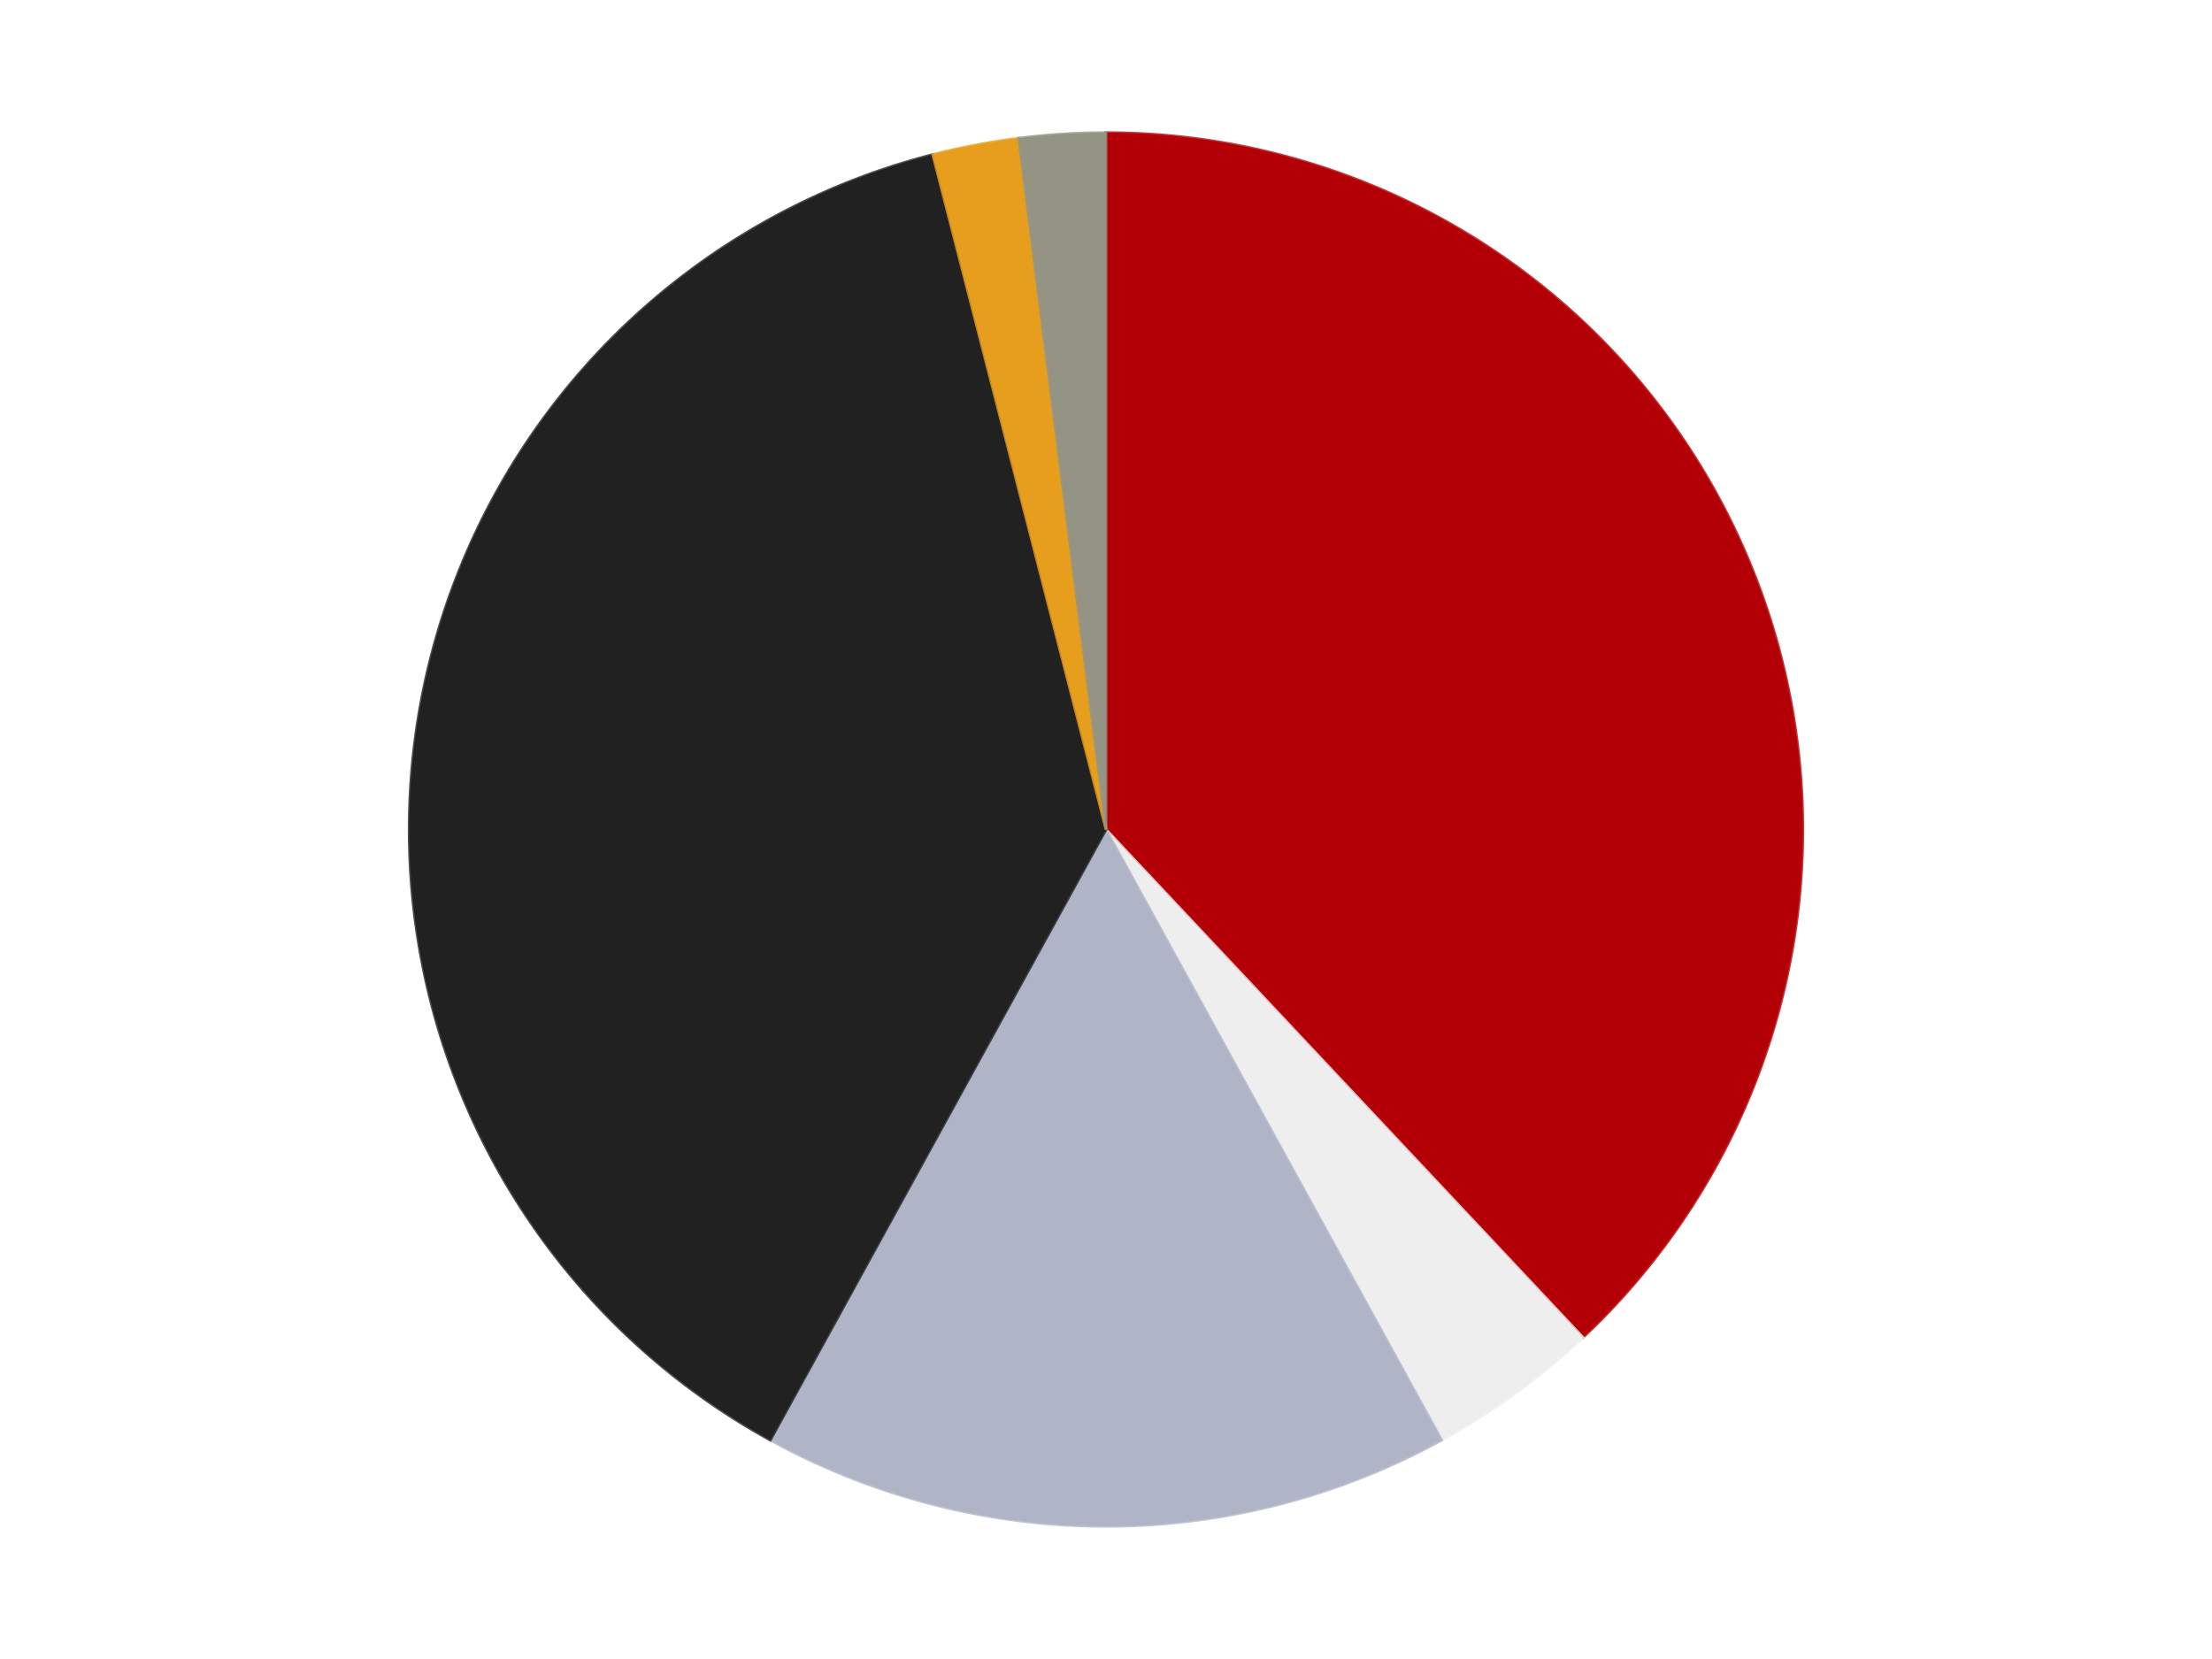 <?xml version='1.0' encoding='utf-8'?>
<svg xmlns="http://www.w3.org/2000/svg" xmlns:xlink="http://www.w3.org/1999/xlink" id="chart-34f7dc5a-e454-4d07-b8f1-241051080a2a" class="pygal-chart" viewBox="0 0 800 600"><!--Generated with pygal 3.0.4 (lxml) ©Kozea 2012-2016 on 2024-07-06--><!--http://pygal.org--><!--http://github.com/Kozea/pygal--><defs><style type="text/css">#chart-34f7dc5a-e454-4d07-b8f1-241051080a2a{-webkit-user-select:none;-webkit-font-smoothing:antialiased;font-family:Consolas,"Liberation Mono",Menlo,Courier,monospace}#chart-34f7dc5a-e454-4d07-b8f1-241051080a2a .title{font-family:Consolas,"Liberation Mono",Menlo,Courier,monospace;font-size:16px}#chart-34f7dc5a-e454-4d07-b8f1-241051080a2a .legends .legend text{font-family:Consolas,"Liberation Mono",Menlo,Courier,monospace;font-size:14px}#chart-34f7dc5a-e454-4d07-b8f1-241051080a2a .axis text{font-family:Consolas,"Liberation Mono",Menlo,Courier,monospace;font-size:10px}#chart-34f7dc5a-e454-4d07-b8f1-241051080a2a .axis text.major{font-family:Consolas,"Liberation Mono",Menlo,Courier,monospace;font-size:10px}#chart-34f7dc5a-e454-4d07-b8f1-241051080a2a .text-overlay text.value{font-family:Consolas,"Liberation Mono",Menlo,Courier,monospace;font-size:16px}#chart-34f7dc5a-e454-4d07-b8f1-241051080a2a .text-overlay text.label{font-family:Consolas,"Liberation Mono",Menlo,Courier,monospace;font-size:10px}#chart-34f7dc5a-e454-4d07-b8f1-241051080a2a .tooltip{font-family:Consolas,"Liberation Mono",Menlo,Courier,monospace;font-size:14px}#chart-34f7dc5a-e454-4d07-b8f1-241051080a2a text.no_data{font-family:Consolas,"Liberation Mono",Menlo,Courier,monospace;font-size:64px}
#chart-34f7dc5a-e454-4d07-b8f1-241051080a2a{background-color:transparent}#chart-34f7dc5a-e454-4d07-b8f1-241051080a2a path,#chart-34f7dc5a-e454-4d07-b8f1-241051080a2a line,#chart-34f7dc5a-e454-4d07-b8f1-241051080a2a rect,#chart-34f7dc5a-e454-4d07-b8f1-241051080a2a circle{-webkit-transition:150ms;-moz-transition:150ms;transition:150ms}#chart-34f7dc5a-e454-4d07-b8f1-241051080a2a .graph &gt; .background{fill:transparent}#chart-34f7dc5a-e454-4d07-b8f1-241051080a2a .plot &gt; .background{fill:transparent}#chart-34f7dc5a-e454-4d07-b8f1-241051080a2a .graph{fill:rgba(0,0,0,.87)}#chart-34f7dc5a-e454-4d07-b8f1-241051080a2a text.no_data{fill:rgba(0,0,0,1)}#chart-34f7dc5a-e454-4d07-b8f1-241051080a2a .title{fill:rgba(0,0,0,1)}#chart-34f7dc5a-e454-4d07-b8f1-241051080a2a .legends .legend text{fill:rgba(0,0,0,.87)}#chart-34f7dc5a-e454-4d07-b8f1-241051080a2a .legends .legend:hover text{fill:rgba(0,0,0,1)}#chart-34f7dc5a-e454-4d07-b8f1-241051080a2a .axis .line{stroke:rgba(0,0,0,1)}#chart-34f7dc5a-e454-4d07-b8f1-241051080a2a .axis .guide.line{stroke:rgba(0,0,0,.54)}#chart-34f7dc5a-e454-4d07-b8f1-241051080a2a .axis .major.line{stroke:rgba(0,0,0,.87)}#chart-34f7dc5a-e454-4d07-b8f1-241051080a2a .axis text.major{fill:rgba(0,0,0,1)}#chart-34f7dc5a-e454-4d07-b8f1-241051080a2a .axis.y .guides:hover .guide.line,#chart-34f7dc5a-e454-4d07-b8f1-241051080a2a .line-graph .axis.x .guides:hover .guide.line,#chart-34f7dc5a-e454-4d07-b8f1-241051080a2a .stackedline-graph .axis.x .guides:hover .guide.line,#chart-34f7dc5a-e454-4d07-b8f1-241051080a2a .xy-graph .axis.x .guides:hover .guide.line{stroke:rgba(0,0,0,1)}#chart-34f7dc5a-e454-4d07-b8f1-241051080a2a .axis .guides:hover text{fill:rgba(0,0,0,1)}#chart-34f7dc5a-e454-4d07-b8f1-241051080a2a .reactive{fill-opacity:1.0;stroke-opacity:.8;stroke-width:1}#chart-34f7dc5a-e454-4d07-b8f1-241051080a2a .ci{stroke:rgba(0,0,0,.87)}#chart-34f7dc5a-e454-4d07-b8f1-241051080a2a .reactive.active,#chart-34f7dc5a-e454-4d07-b8f1-241051080a2a .active .reactive{fill-opacity:0.6;stroke-opacity:.9;stroke-width:4}#chart-34f7dc5a-e454-4d07-b8f1-241051080a2a .ci .reactive.active{stroke-width:1.5}#chart-34f7dc5a-e454-4d07-b8f1-241051080a2a .series text{fill:rgba(0,0,0,1)}#chart-34f7dc5a-e454-4d07-b8f1-241051080a2a .tooltip rect{fill:transparent;stroke:rgba(0,0,0,1);-webkit-transition:opacity 150ms;-moz-transition:opacity 150ms;transition:opacity 150ms}#chart-34f7dc5a-e454-4d07-b8f1-241051080a2a .tooltip .label{fill:rgba(0,0,0,.87)}#chart-34f7dc5a-e454-4d07-b8f1-241051080a2a .tooltip .label{fill:rgba(0,0,0,.87)}#chart-34f7dc5a-e454-4d07-b8f1-241051080a2a .tooltip .legend{font-size:.8em;fill:rgba(0,0,0,.54)}#chart-34f7dc5a-e454-4d07-b8f1-241051080a2a .tooltip .x_label{font-size:.6em;fill:rgba(0,0,0,1)}#chart-34f7dc5a-e454-4d07-b8f1-241051080a2a .tooltip .xlink{font-size:.5em;text-decoration:underline}#chart-34f7dc5a-e454-4d07-b8f1-241051080a2a .tooltip .value{font-size:1.5em}#chart-34f7dc5a-e454-4d07-b8f1-241051080a2a .bound{font-size:.5em}#chart-34f7dc5a-e454-4d07-b8f1-241051080a2a .max-value{font-size:.75em;fill:rgba(0,0,0,.54)}#chart-34f7dc5a-e454-4d07-b8f1-241051080a2a .map-element{fill:transparent;stroke:rgba(0,0,0,.54) !important}#chart-34f7dc5a-e454-4d07-b8f1-241051080a2a .map-element .reactive{fill-opacity:inherit;stroke-opacity:inherit}#chart-34f7dc5a-e454-4d07-b8f1-241051080a2a .color-0,#chart-34f7dc5a-e454-4d07-b8f1-241051080a2a .color-0 a:visited{stroke:#F44336;fill:#F44336}#chart-34f7dc5a-e454-4d07-b8f1-241051080a2a .color-1,#chart-34f7dc5a-e454-4d07-b8f1-241051080a2a .color-1 a:visited{stroke:#3F51B5;fill:#3F51B5}#chart-34f7dc5a-e454-4d07-b8f1-241051080a2a .color-2,#chart-34f7dc5a-e454-4d07-b8f1-241051080a2a .color-2 a:visited{stroke:#009688;fill:#009688}#chart-34f7dc5a-e454-4d07-b8f1-241051080a2a .color-3,#chart-34f7dc5a-e454-4d07-b8f1-241051080a2a .color-3 a:visited{stroke:#FFC107;fill:#FFC107}#chart-34f7dc5a-e454-4d07-b8f1-241051080a2a .color-4,#chart-34f7dc5a-e454-4d07-b8f1-241051080a2a .color-4 a:visited{stroke:#FF5722;fill:#FF5722}#chart-34f7dc5a-e454-4d07-b8f1-241051080a2a .color-5,#chart-34f7dc5a-e454-4d07-b8f1-241051080a2a .color-5 a:visited{stroke:#9C27B0;fill:#9C27B0}#chart-34f7dc5a-e454-4d07-b8f1-241051080a2a .text-overlay .color-0 text{fill:black}#chart-34f7dc5a-e454-4d07-b8f1-241051080a2a .text-overlay .color-1 text{fill:black}#chart-34f7dc5a-e454-4d07-b8f1-241051080a2a .text-overlay .color-2 text{fill:black}#chart-34f7dc5a-e454-4d07-b8f1-241051080a2a .text-overlay .color-3 text{fill:black}#chart-34f7dc5a-e454-4d07-b8f1-241051080a2a .text-overlay .color-4 text{fill:black}#chart-34f7dc5a-e454-4d07-b8f1-241051080a2a .text-overlay .color-5 text{fill:black}
#chart-34f7dc5a-e454-4d07-b8f1-241051080a2a text.no_data{text-anchor:middle}#chart-34f7dc5a-e454-4d07-b8f1-241051080a2a .guide.line{fill:none}#chart-34f7dc5a-e454-4d07-b8f1-241051080a2a .centered{text-anchor:middle}#chart-34f7dc5a-e454-4d07-b8f1-241051080a2a .title{text-anchor:middle}#chart-34f7dc5a-e454-4d07-b8f1-241051080a2a .legends .legend text{fill-opacity:1}#chart-34f7dc5a-e454-4d07-b8f1-241051080a2a .axis.x text{text-anchor:middle}#chart-34f7dc5a-e454-4d07-b8f1-241051080a2a .axis.x:not(.web) text[transform]{text-anchor:start}#chart-34f7dc5a-e454-4d07-b8f1-241051080a2a .axis.x:not(.web) text[transform].backwards{text-anchor:end}#chart-34f7dc5a-e454-4d07-b8f1-241051080a2a .axis.y text{text-anchor:end}#chart-34f7dc5a-e454-4d07-b8f1-241051080a2a .axis.y text[transform].backwards{text-anchor:start}#chart-34f7dc5a-e454-4d07-b8f1-241051080a2a .axis.y2 text{text-anchor:start}#chart-34f7dc5a-e454-4d07-b8f1-241051080a2a .axis.y2 text[transform].backwards{text-anchor:end}#chart-34f7dc5a-e454-4d07-b8f1-241051080a2a .axis .guide.line{stroke-dasharray:4,4;stroke:black}#chart-34f7dc5a-e454-4d07-b8f1-241051080a2a .axis .major.guide.line{stroke-dasharray:6,6;stroke:black}#chart-34f7dc5a-e454-4d07-b8f1-241051080a2a .horizontal .axis.y .guide.line,#chart-34f7dc5a-e454-4d07-b8f1-241051080a2a .horizontal .axis.y2 .guide.line,#chart-34f7dc5a-e454-4d07-b8f1-241051080a2a .vertical .axis.x .guide.line{opacity:0}#chart-34f7dc5a-e454-4d07-b8f1-241051080a2a .horizontal .axis.always_show .guide.line,#chart-34f7dc5a-e454-4d07-b8f1-241051080a2a .vertical .axis.always_show .guide.line{opacity:1 !important}#chart-34f7dc5a-e454-4d07-b8f1-241051080a2a .axis.y .guides:hover .guide.line,#chart-34f7dc5a-e454-4d07-b8f1-241051080a2a .axis.y2 .guides:hover .guide.line,#chart-34f7dc5a-e454-4d07-b8f1-241051080a2a .axis.x .guides:hover .guide.line{opacity:1}#chart-34f7dc5a-e454-4d07-b8f1-241051080a2a .axis .guides:hover text{opacity:1}#chart-34f7dc5a-e454-4d07-b8f1-241051080a2a .nofill{fill:none}#chart-34f7dc5a-e454-4d07-b8f1-241051080a2a .subtle-fill{fill-opacity:.2}#chart-34f7dc5a-e454-4d07-b8f1-241051080a2a .dot{stroke-width:1px;fill-opacity:1;stroke-opacity:1}#chart-34f7dc5a-e454-4d07-b8f1-241051080a2a .dot.active{stroke-width:5px}#chart-34f7dc5a-e454-4d07-b8f1-241051080a2a .dot.negative{fill:transparent}#chart-34f7dc5a-e454-4d07-b8f1-241051080a2a text,#chart-34f7dc5a-e454-4d07-b8f1-241051080a2a tspan{stroke:none !important}#chart-34f7dc5a-e454-4d07-b8f1-241051080a2a .series text.active{opacity:1}#chart-34f7dc5a-e454-4d07-b8f1-241051080a2a .tooltip rect{fill-opacity:.95;stroke-width:.5}#chart-34f7dc5a-e454-4d07-b8f1-241051080a2a .tooltip text{fill-opacity:1}#chart-34f7dc5a-e454-4d07-b8f1-241051080a2a .showable{visibility:hidden}#chart-34f7dc5a-e454-4d07-b8f1-241051080a2a .showable.shown{visibility:visible}#chart-34f7dc5a-e454-4d07-b8f1-241051080a2a .gauge-background{fill:rgba(229,229,229,1);stroke:none}#chart-34f7dc5a-e454-4d07-b8f1-241051080a2a .bg-lines{stroke:transparent;stroke-width:2px}</style><script type="text/javascript">window.pygal = window.pygal || {};window.pygal.config = window.pygal.config || {};window.pygal.config['34f7dc5a-e454-4d07-b8f1-241051080a2a'] = {"allow_interruptions": false, "box_mode": "extremes", "classes": ["pygal-chart"], "css": ["file://style.css", "file://graph.css"], "defs": [], "disable_xml_declaration": false, "dots_size": 2.5, "dynamic_print_values": false, "explicit_size": false, "fill": false, "force_uri_protocol": "https", "formatter": null, "half_pie": false, "height": 600, "include_x_axis": false, "inner_radius": 0, "interpolate": null, "interpolation_parameters": {}, "interpolation_precision": 250, "inverse_y_axis": false, "js": ["//kozea.github.io/pygal.js/2.0.x/pygal-tooltips.min.js"], "legend_at_bottom": false, "legend_at_bottom_columns": null, "legend_box_size": 12, "logarithmic": false, "margin": 20, "margin_bottom": null, "margin_left": null, "margin_right": null, "margin_top": null, "max_scale": 16, "min_scale": 4, "missing_value_fill_truncation": "x", "no_data_text": "No data", "no_prefix": false, "order_min": null, "pretty_print": false, "print_labels": false, "print_values": false, "print_values_position": "center", "print_zeroes": true, "range": null, "rounded_bars": null, "secondary_range": null, "show_dots": true, "show_legend": false, "show_minor_x_labels": true, "show_minor_y_labels": true, "show_only_major_dots": false, "show_x_guides": false, "show_x_labels": true, "show_y_guides": true, "show_y_labels": true, "spacing": 10, "stack_from_top": false, "strict": false, "stroke": true, "stroke_style": null, "style": {"background": "transparent", "ci_colors": [], "colors": ["#F44336", "#3F51B5", "#009688", "#FFC107", "#FF5722", "#9C27B0", "#03A9F4", "#8BC34A", "#FF9800", "#E91E63", "#2196F3", "#4CAF50", "#FFEB3B", "#673AB7", "#00BCD4", "#CDDC39", "#9E9E9E", "#607D8B"], "dot_opacity": "1", "font_family": "Consolas, \"Liberation Mono\", Menlo, Courier, monospace", "foreground": "rgba(0, 0, 0, .87)", "foreground_strong": "rgba(0, 0, 0, 1)", "foreground_subtle": "rgba(0, 0, 0, .54)", "guide_stroke_color": "black", "guide_stroke_dasharray": "4,4", "label_font_family": "Consolas, \"Liberation Mono\", Menlo, Courier, monospace", "label_font_size": 10, "legend_font_family": "Consolas, \"Liberation Mono\", Menlo, Courier, monospace", "legend_font_size": 14, "major_guide_stroke_color": "black", "major_guide_stroke_dasharray": "6,6", "major_label_font_family": "Consolas, \"Liberation Mono\", Menlo, Courier, monospace", "major_label_font_size": 10, "no_data_font_family": "Consolas, \"Liberation Mono\", Menlo, Courier, monospace", "no_data_font_size": 64, "opacity": "1.0", "opacity_hover": "0.6", "plot_background": "transparent", "stroke_opacity": ".8", "stroke_opacity_hover": ".9", "stroke_width": "1", "stroke_width_hover": "4", "title_font_family": "Consolas, \"Liberation Mono\", Menlo, Courier, monospace", "title_font_size": 16, "tooltip_font_family": "Consolas, \"Liberation Mono\", Menlo, Courier, monospace", "tooltip_font_size": 14, "transition": "150ms", "value_background": "rgba(229, 229, 229, 1)", "value_colors": [], "value_font_family": "Consolas, \"Liberation Mono\", Menlo, Courier, monospace", "value_font_size": 16, "value_label_font_family": "Consolas, \"Liberation Mono\", Menlo, Courier, monospace", "value_label_font_size": 10}, "title": null, "tooltip_border_radius": 0, "tooltip_fancy_mode": true, "truncate_label": null, "truncate_legend": null, "width": 800, "x_label_rotation": 0, "x_labels": null, "x_labels_major": null, "x_labels_major_count": null, "x_labels_major_every": null, "x_title": null, "xrange": null, "y_label_rotation": 0, "y_labels": null, "y_labels_major": null, "y_labels_major_count": null, "y_labels_major_every": null, "y_title": null, "zero": 0, "legends": ["Red", "Trans-Clear", "Light Bluish Gray", "Black", "Pearl Gold", "Trans-Black"]}</script><script type="text/javascript" xlink:href="https://kozea.github.io/pygal.js/2.0.x/pygal-tooltips.min.js"/></defs><title>Pygal</title><g class="graph pie-graph vertical"><rect x="0" y="0" width="800" height="600" class="background"/><g transform="translate(20, 20)" class="plot"><rect x="0" y="0" width="760" height="560" class="background"/><g class="series serie-0 color-0"><g class="slices"><g class="slice" style="fill: #B30006; stroke: #B30006"><path d="M380 28 A252 252 0 0 1 552.506 463.7 L380 280 A0 0 0 0 0 380 280 z" class="slice reactive tooltip-trigger"/><desc class="value">19</desc><desc class="x centered">497.15183722191966</desc><desc class="y centered">233.61630636173055</desc></g></g></g><g class="series serie-1 color-1"><g class="slices"><g class="slice" style="fill: #EEEEEE; stroke: #EEEEEE"><path d="M552.506 463.7 A252 252 0 0 1 501.402 500.829 L380 280 A0 0 0 0 0 380 280 z" class="slice reactive tooltip-trigger"/><desc class="value">2</desc><desc class="x centered">454.06094178885166</desc><desc class="y centered">381.93614129124336</desc></g></g></g><g class="series serie-2 color-2"><g class="slices"><g class="slice" style="fill: #AFB5C7; stroke: #AFB5C7"><path d="M501.402 500.829 A252 252 0 0 1 258.598 500.829 L380 280 A0 0 0 0 0 380 280 z" class="slice reactive tooltip-trigger"/><desc class="value">8</desc><desc class="x centered">380.0</desc><desc class="y centered">406.0</desc></g></g></g><g class="series serie-3 color-3"><g class="slices"><g class="slice" style="fill: #212121; stroke: #212121"><path d="M258.598 500.829 A252 252 0 0 1 317.33 35.917 L380 280 A0 0 0 0 0 380 280 z" class="slice reactive tooltip-trigger"/><desc class="value">19</desc><desc class="x centered">254.99354763437577</desc><desc class="y centered">264.2080125708978</desc></g></g></g><g class="series serie-4 color-4"><g class="slices"><g class="slice" style="fill: #E79E1D; stroke: #E79E1D"><path d="M317.33 35.917 A252 252 0 0 1 348.416 29.987 L380 280 A0 0 0 0 0 380 280 z" class="slice reactive tooltip-trigger"/><desc class="value">1</desc><desc class="x centered">356.3899543621986</desc><desc class="y centered">156.23180640818526</desc></g></g></g><g class="series serie-5 color-5"><g class="slices"><g class="slice" style="fill: #939484; stroke: #939484"><path d="M348.416 29.987 A252 252 0 0 1 380 28 L380 280 A0 0 0 0 0 380 280 z" class="slice reactive tooltip-trigger"/><desc class="value">1</desc><desc class="x centered">372.0883945393064</desc><desc class="y centered">154.24863221803778</desc></g></g></g></g><g class="titles"/><g transform="translate(20, 20)" class="plot overlay"><g class="series serie-0 color-0"/><g class="series serie-1 color-1"/><g class="series serie-2 color-2"/><g class="series serie-3 color-3"/><g class="series serie-4 color-4"/><g class="series serie-5 color-5"/></g><g transform="translate(20, 20)" class="plot text-overlay"><g class="series serie-0 color-0"/><g class="series serie-1 color-1"/><g class="series serie-2 color-2"/><g class="series serie-3 color-3"/><g class="series serie-4 color-4"/><g class="series serie-5 color-5"/></g><g transform="translate(20, 20)" class="plot tooltip-overlay"><g transform="translate(0 0)" style="opacity: 0" class="tooltip"><rect rx="0" ry="0" width="0" height="0" class="tooltip-box"/><g class="text"/></g></g></g></svg>